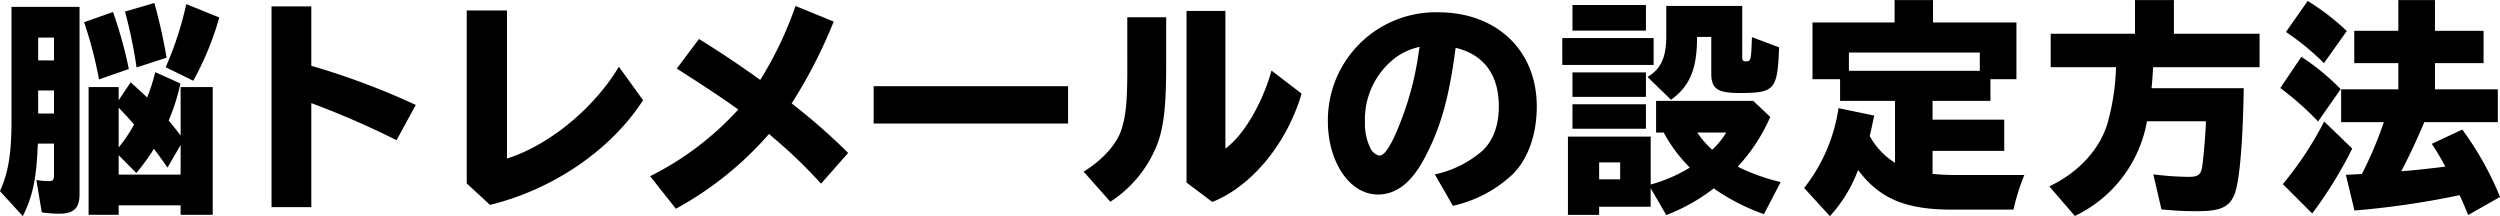 <svg xmlns="http://www.w3.org/2000/svg" width="497.594" height="43.031" viewBox="0 0 497.594 43.031"><defs><style>.cls-1 { fill-rule: evenodd; }</style></defs><path id="flow-ttl.svg" class="cls-1" d="M448.612 76.736h-13.544V99.37c0 6.615-.63 10.35-2.295 14.04l4.545 4.994c1.98-3.959 2.745-7.649 2.97-14.129l.045-.09v-.225h3.195v6.3c0 .9-.225 1.17-.99 1.17a18.572 18.572 0 0 1-2.52-.225l1.08 6.434a22.909 22.909 0 0 0 3.464.27c2.88 0 4.05-1.08 4.05-3.869v-37.3zm-5.084 6.12V87.4h-3.15v-4.544h3.15zm0 10.53v4.59h-3.15v-4.59h3.15zM456.4 95.32v-2.61h-5.985v25.424h5.985v-1.89h12.33v1.89h6.389V92.71h-6.389v9.63c-.855-1.125-1.755-2.25-2.385-2.97a38.9 38.9 0 0 0 2.34-7.38l-5-2.25a37.5 37.5 0 0 1-1.62 5.04c-1.35-1.3-2.07-1.935-3.285-3.015zm0 10.935l3.51 3.555a42.146 42.146 0 0 0 3.51-4.815c.765.99 1.305 1.755 2.7 3.735l2.61-4.5v5.895H456.4v-3.87zm0-9.45c1.035 1.08 1.71 1.8 3.06 3.33l-.18.36a29.78 29.78 0 0 1-2.88 4.23v-7.92zm9.54-9.945a110.809 110.809 0 0 0-2.43-10.89l-5.85 1.71a92.5 92.5 0 0 1 2.3 11.115zm-7.515 2.25a84.862 84.862 0 0 0-3.15-11.34l-5.76 2.025a79.877 79.877 0 0 1 2.97 11.385zm12.824 2.34a58.992 58.992 0 0 0 5.175-12.6l-6.57-2.655a66.249 66.249 0 0 1-4.094 12.555zm15.576-14.8v39.95h7.92V95.9a170.018 170.018 0 0 1 16.964 7.38l3.825-7.02a146.5 146.5 0 0 0-20.789-7.785V76.646h-7.92zm38.853.81v34.42l4.635 4.274c12.555-3.059 24.074-10.934 30.464-20.834l-4.815-6.66c-4.95 8.28-13.949 15.659-22.274 18.269V77.456h-8.01zm41.81 11.565c5.22 3.33 8.909 5.76 12.239 8.145a59.885 59.885 0 0 1-17.549 13.275l5.13 6.479a67.259 67.259 0 0 0 18.539-14.894l.765.675a97.321 97.321 0 0 1 9.585 9.225l5.4-6.12a124.472 124.472 0 0 0-11.249-9.855 97.229 97.229 0 0 0 8.369-16.289l-7.6-3.1a72.769 72.769 0 0 1-7.02 14.714c-4.41-3.15-7.965-5.535-12.194-8.145zm39.181 3.51v7.425h38.7v-7.43h-38.7zm50.486-13.724v7.965c.045 8.415-.18 11.2-1.125 14.264-.945 3.015-3.69 6.075-7.56 8.505l5.31 5.984a24.052 24.052 0 0 0 9.539-11.969c1.17-3.51 1.575-7.515 1.575-15.389v-9.36h-7.739zm11.789-1.26V111.7l5.13 3.869c7.83-3.1 14.849-11.609 17.774-21.554l-5.985-4.59c-1.844 6.57-5.534 12.87-9.179 15.525v-27.4h-7.74zm53.019 38.788a25.426 25.426 0 0 0 11.969-6.344c3.015-3.06 4.725-7.875 4.725-13.455 0-11.115-7.964-18.719-19.619-18.719a21.481 21.481 0 0 0-21.959 21.689c0 8.145 4.365 14.58 9.945 14.58 3.644 0 6.7-2.34 9.269-7.2 3.24-6.075 4.905-12.015 6.21-22 5.625 1.35 8.6 5.355 8.6 11.655 0 3.78-1.08 6.75-3.285 8.865a21.425 21.425 0 0 1-9.45 4.68zm-6.75-30.958a60.834 60.834 0 0 1-5.04 17.5c-1.215 2.43-2.025 3.465-2.88 3.465a2.748 2.748 0 0 1-1.844-1.665 11.2 11.2 0 0 1-.99-5.085 15.421 15.421 0 0 1 5.941-12.645 12.548 12.548 0 0 1 4.95-2.25zm46.116 17.189h-16.472v15.569h6.21v-1.62h10.259v-3.689l3.105 5.354a37.284 37.284 0 0 0 9.45-5.309A41.208 41.208 0 0 0 783.87 118l3.33-6.389a39.889 39.889 0 0 1-8.549-3.06 35.357 35.357 0 0 0 6.479-9.9l-3.375-3.195h-19.349v6.3h1.53l.18.36a30.065 30.065 0 0 0 5 6.615 30.405 30.405 0 0 1-7.785 3.375v-9.54zm-10.259 5.13h4.184v3.375h-4.184V107.7zm25.289-5.94a15.252 15.252 0 0 1-2.79 3.42 18.8 18.8 0 0 1-2.97-3.42h5.76zm-11.925-25.2v5.985c0 4.275-1.08 6.57-3.735 8.145l4.68 4.545c3.735-2.7 5.175-6.165 5.175-12.329v-.18h2.835v7.245c0 3.06 1.215 3.915 5.58 3.915 7.064 0 7.6-.585 7.919-9.09l-5.4-2.025-.045 1.08c-.135 3.555-.225 3.735-1.215 3.735-.5 0-.674-.225-.674-.81v-10.22h-15.12zm-18.674-.18v5.085h14.624v-5.089h-14.627zm0 13.409v4.86h14.624v-4.86h-14.627zm-2.025-6.84V88.3h18.179v-5.354h-18.182zm2.025 13.185v4.86h14.624V96.13h-14.627zm71.675 9.27H831.7V99.19h-14.268v-3.735h11.519v-4.32h5.175V79.841h-16.6v-4.455h-7.65v4.455h-16.338v11.295h5.49v4.32h10.934v12.33a14.546 14.546 0 0 1-5.04-5.355c.225-.81.4-1.755.9-4.05l-7.109-1.481a33.455 33.455 0 0 1-6.84 15.885L797 118.4a28.049 28.049 0 0 0 5.445-8.774l.18-.405c4.229 5.67 9.449 7.874 18.584 7.874h12.329a42.576 42.576 0 0 1 2.16-6.884h-13.451c-1.71 0-3.555-.09-4.815-.225V105.4zm-16.652-19.578h26.054v3.645h-26.054v-3.645zm81.741 2.925v-6.66h-17.055v-6.7h-7.739v6.7h-16.785v6.66h13a45.526 45.526 0 0 1-1.755 11.384c-1.62 5.13-5.805 9.63-11.52 12.33l5.085 5.894a25.845 25.845 0 0 0 14.355-18.854h11.744c-.09 2.7-.54 7.74-.765 9.09-.225 1.53-.855 1.98-2.565 1.98a57.976 57.976 0 0 1-7.154-.5l1.62 6.974a65.95 65.95 0 0 0 7.109.36c4.635 0 6.39-.81 7.425-3.329.99-2.52 1.665-9.945 1.845-21.15h-18.354c.18-1.665.225-2.655.315-4.185h21.194zm34.907 4.41v-5.22h9.674v-6.435h-9.674v-6.12h-7.29v6.12h-8.775v6.435h8.775v5.22h-11.384v6.525h8.5a77.074 77.074 0 0 1-4.365 10.3c-.4.045-1.035.09-3.195.18l1.71 7.109a168.976 168.976 0 0 0 20.925-3.059c.675 1.439 1.079 2.429 1.709 3.959l6.345-3.6a62.8 62.8 0 0 0-7.514-13.41L916.797 104a50.684 50.684 0 0 1 2.7 4.545c-3.825.45-5.715.675-8.055.855a4.972 4.972 0 0 1-.72.045c1.26-2.34 3.105-6.21 4.59-9.765h14.628v-6.52h-12.509zm-18.764-.045a46.366 46.366 0 0 0-7.83-6.435l-4.185 6.21a59.967 59.967 0 0 1 7.515 6.66zm1.214-11.564a46.176 46.176 0 0 0-7.784-5.985l-4.32 6.165a51.8 51.8 0 0 1 7.56 6.21zM893 117.864a84.014 84.014 0 0 0 7.964-12.914l-5.579-5.4a68.263 68.263 0 0 1-8.235 12.465z" transform="translate(-432.781 -75.375)"/></svg>